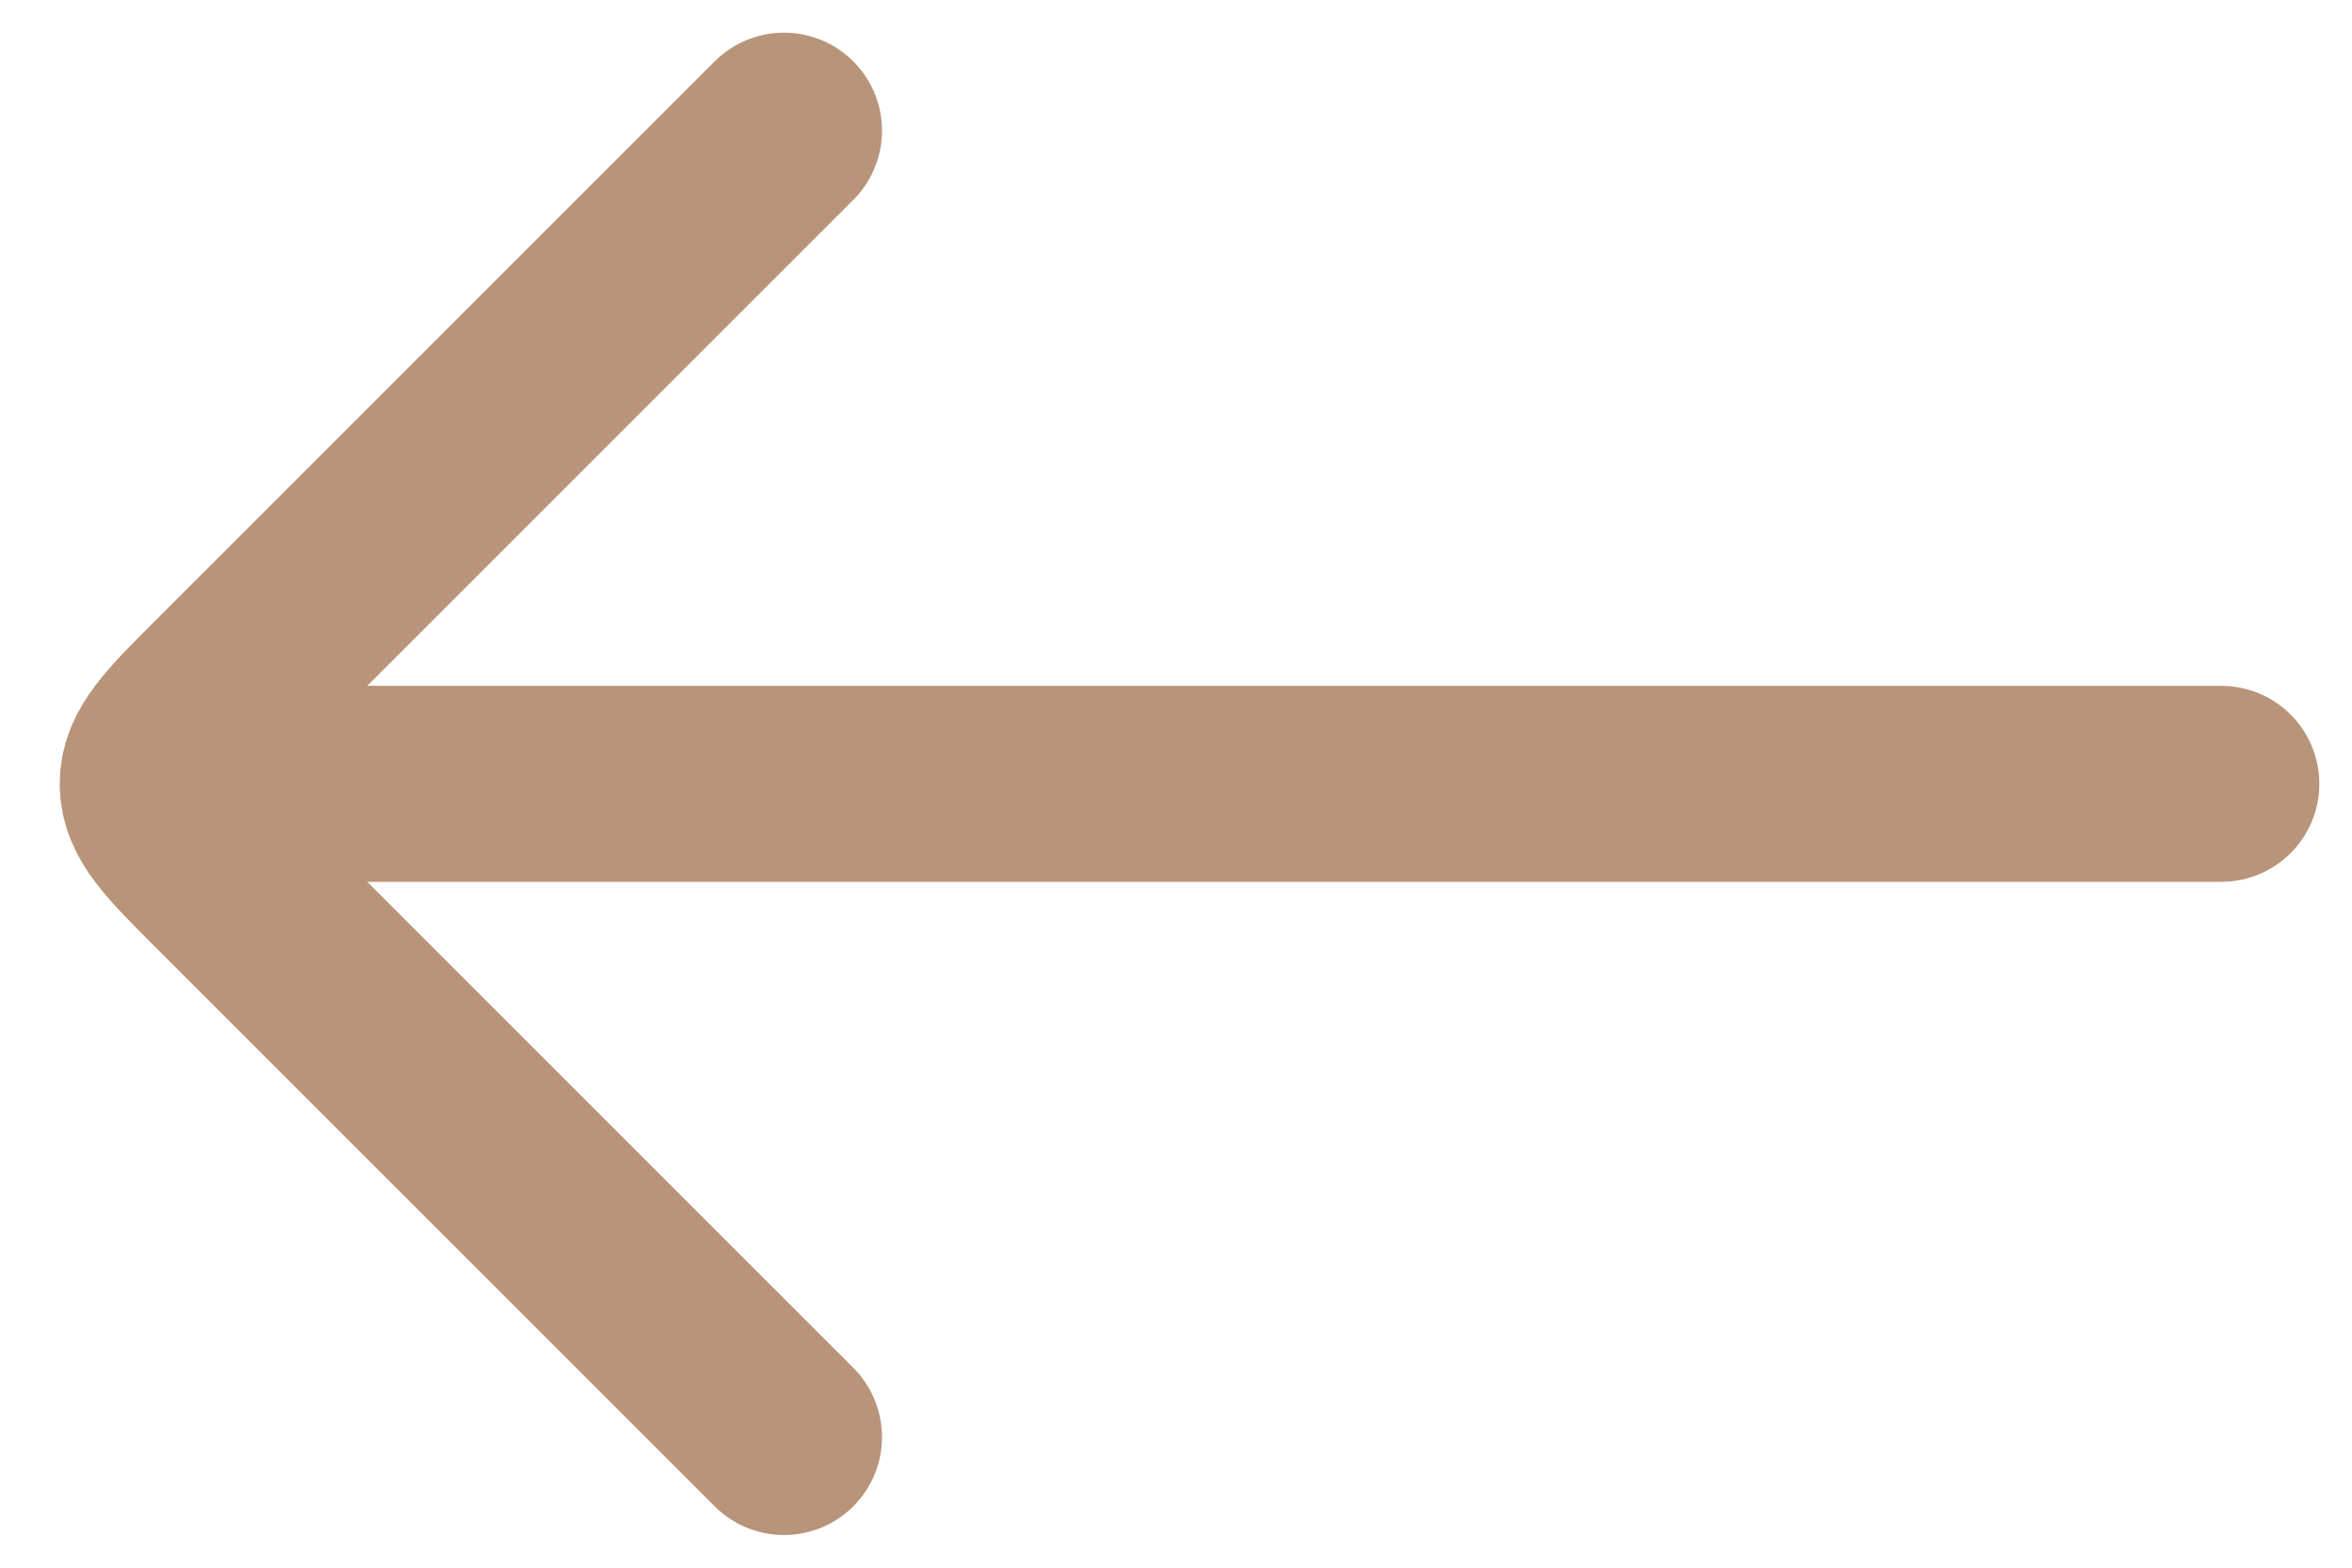 <svg width="18" height="12" viewBox="0 0 18 12" fill="none" xmlns="http://www.w3.org/2000/svg">
<g id="elements">
<path id="Vector" d="M2 6L17 6" stroke="#B8947A" stroke-width="1.5" stroke-linecap="round" stroke-linejoin="round"/>
<path id="Vector 6908" d="M6 1L1.707 5.293C1.374 5.626 1.207 5.793 1.207 6C1.207 6.207 1.374 6.374 1.707 6.707L6 11" stroke="#B8947A" stroke-width="1.5" stroke-linecap="round" stroke-linejoin="round"/>
</g>
</svg>

